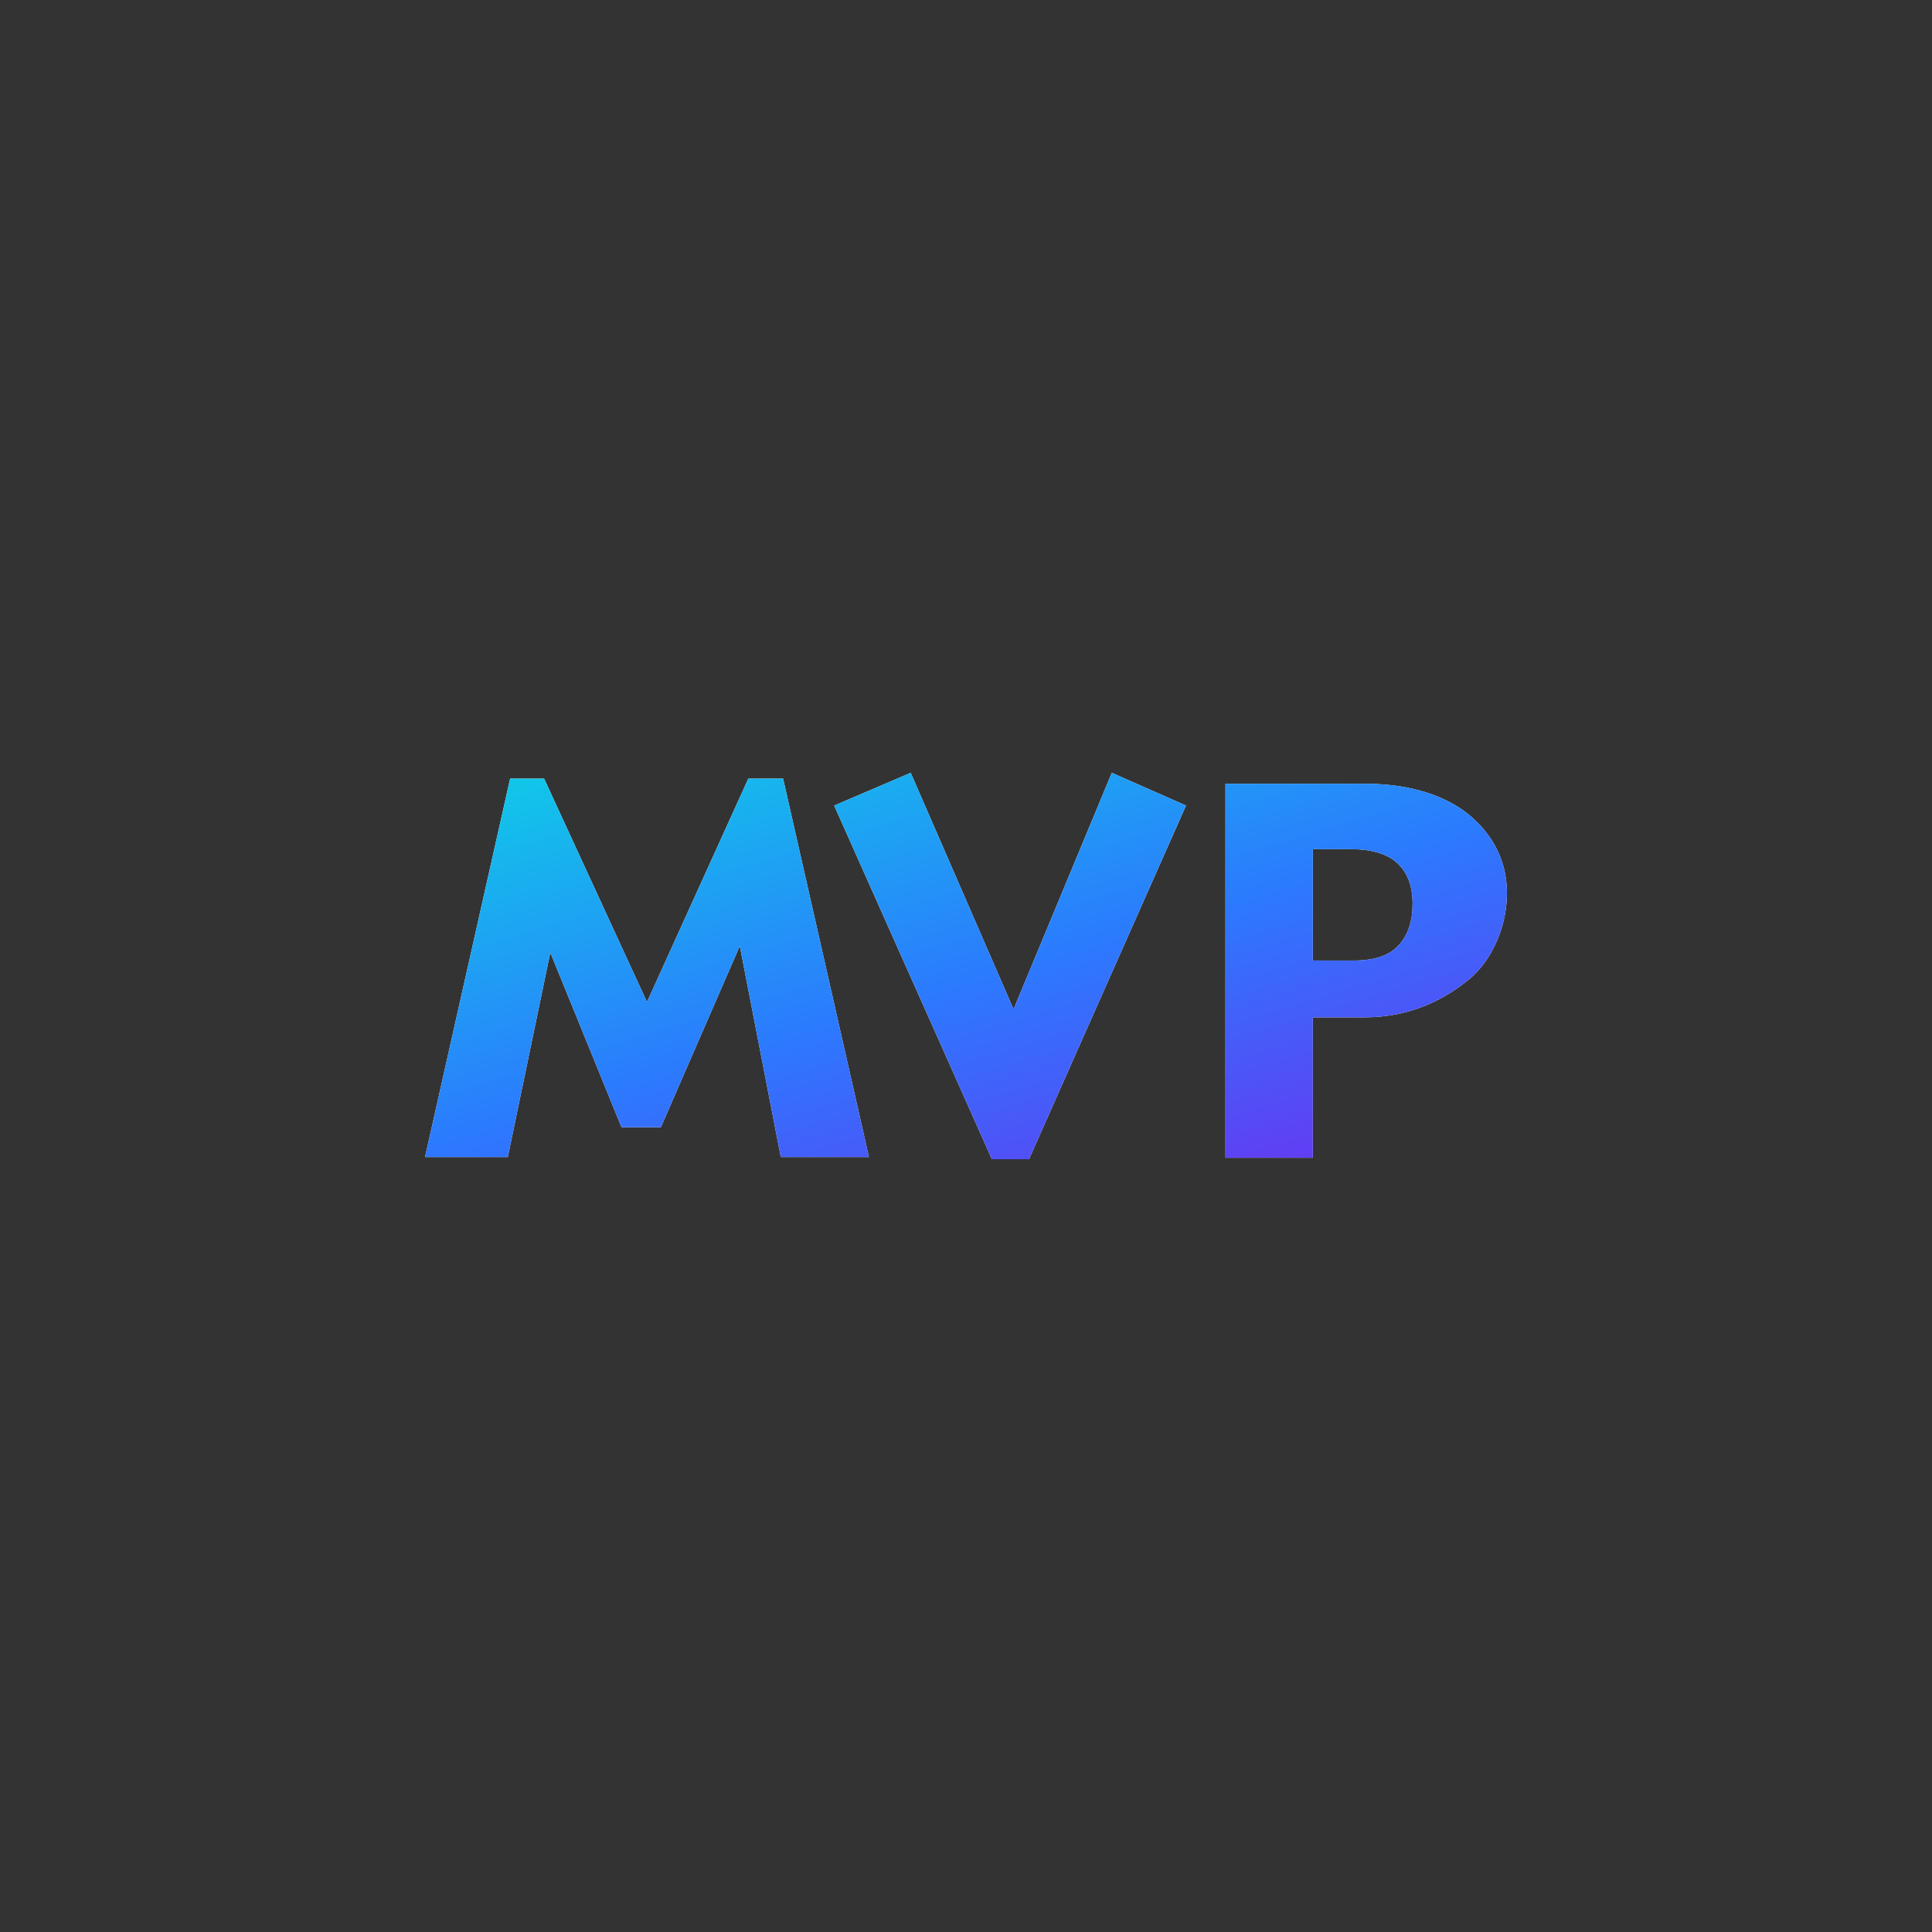 <svg width="50" height="50" viewBox="0 0 50 50" fill="none" xmlns="http://www.w3.org/2000/svg">
<rect x="0" y="0" width="50" height="50" fill="#333333" stroke="none"/>
<path fill-rule="evenodd" clip-rule="evenodd" d="M22.488 29.944H20.207L19.146 24.482L17.104 29.172H16.084L14.242 24.651L13.142 29.944H11L13.202 20.151H14.082L16.744 25.932L19.366 20.151H20.267L22.488 29.944ZM30.694 20.848L26.631 30H25.67L21.588 20.848L23.569 20L26.231 26.12L28.773 20L30.694 20.848ZM36.198 24.463C35.958 24.727 35.578 24.859 35.037 24.859H33.976V21.977H34.977C35.477 21.977 35.878 22.09 36.138 22.316C36.418 22.561 36.558 22.919 36.558 23.39C36.559 23.842 36.438 24.2 36.198 24.463ZM37.879 20.979C37.239 20.527 36.378 20.282 35.297 20.282H31.715V29.963H33.976V26.328H35.318C36.458 26.328 37.319 25.895 37.919 25.424C38.54 24.972 39 24.068 39 23.107C39 22.166 38.519 21.45 37.879 20.979Z" fill="white"/>
<path fill-rule="evenodd" clip-rule="evenodd" d="M22.488 29.944H20.207L19.146 24.482L17.104 29.172H16.084L14.242 24.651L13.142 29.944H11L13.202 20.151H14.082L16.744 25.932L19.366 20.151H20.267L22.488 29.944ZM30.694 20.848L26.631 30H25.67L21.588 20.848L23.569 20L26.231 26.12L28.773 20L30.694 20.848ZM36.198 24.463C35.958 24.727 35.578 24.859 35.037 24.859H33.976V21.977H34.977C35.477 21.977 35.878 22.09 36.138 22.316C36.418 22.561 36.558 22.919 36.558 23.39C36.559 23.842 36.438 24.2 36.198 24.463ZM37.879 20.979C37.239 20.527 36.378 20.282 35.297 20.282H31.715V29.963H33.976V26.328H35.318C36.458 26.328 37.319 25.895 37.919 25.424C38.54 24.972 39 24.068 39 23.107C39 22.166 38.519 21.45 37.879 20.979Z" fill="url(#paint0_linear_7165_528)"/>
<defs>
<linearGradient id="paint0_linear_7165_528" x1="11" y1="20" x2="16.114" y2="36.918" gradientUnits="userSpaceOnUse">
<stop stop-color="#0ECEE7"/>
<stop offset="0.53" stop-color="#2C79FE"/>
<stop offset="1" stop-color="#6D30F1"/>
</linearGradient>
</defs>
</svg>
